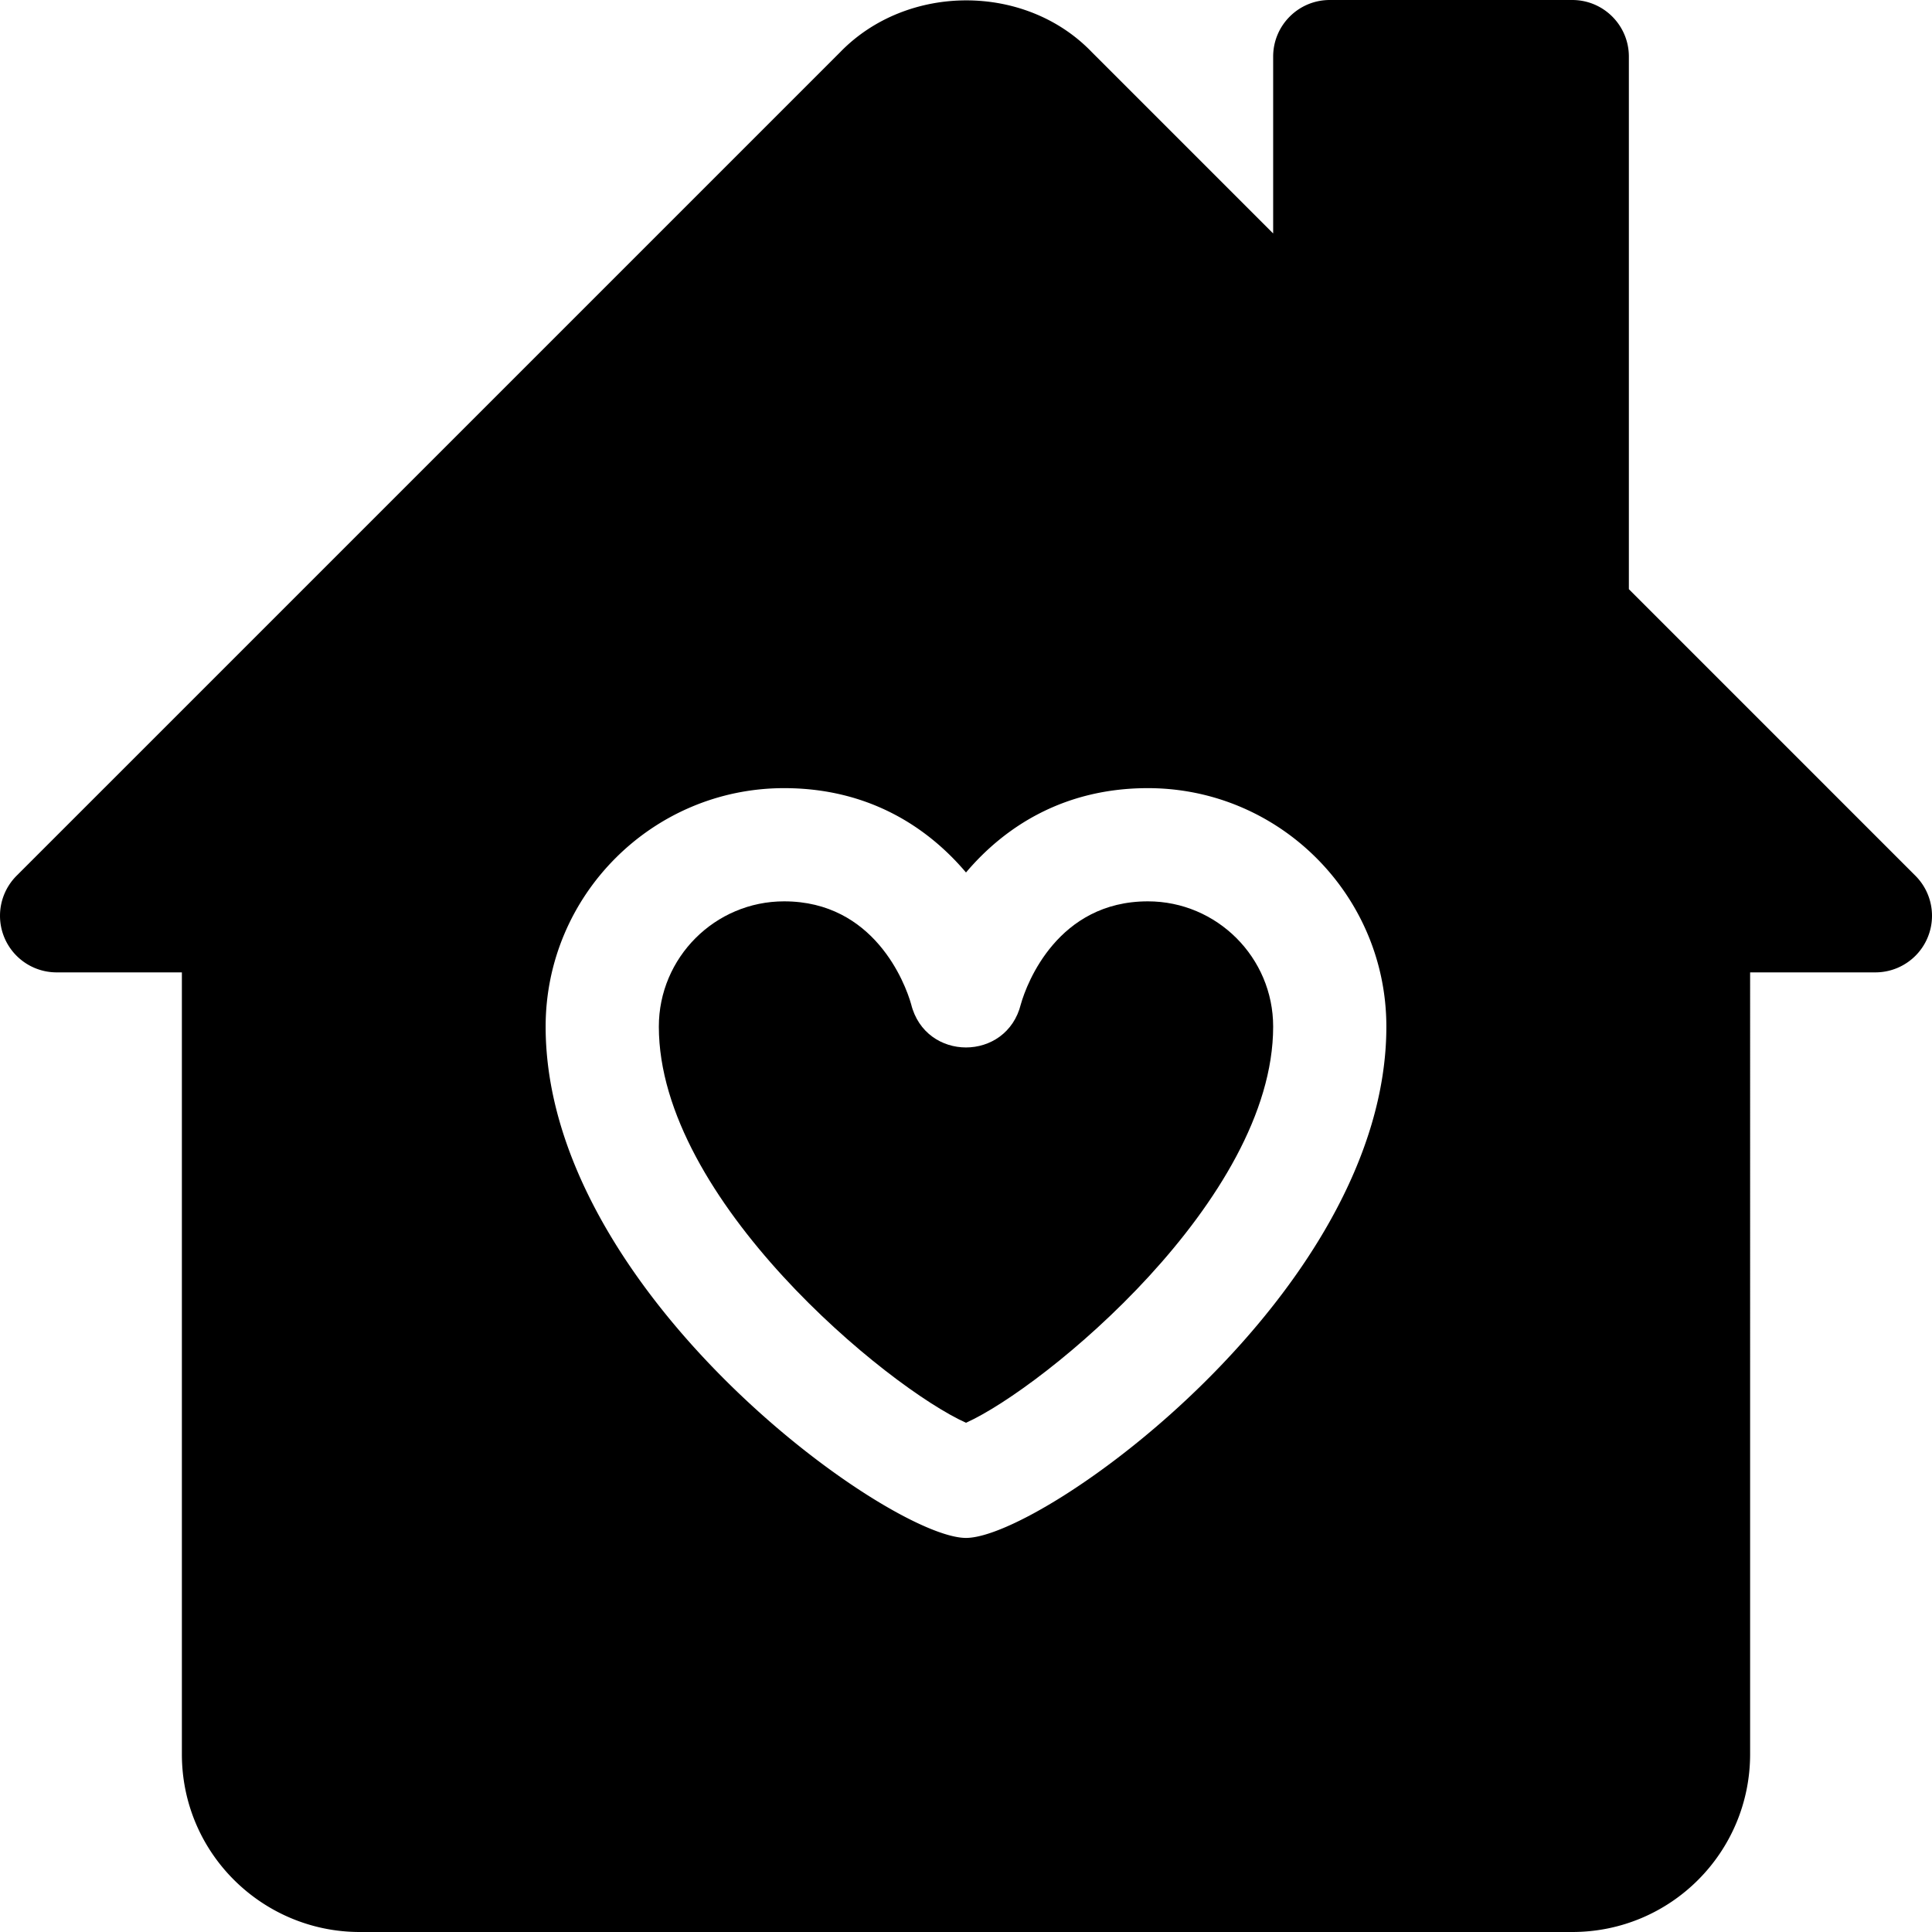 <?xml version="1.0" encoding="UTF-8"?> <svg xmlns="http://www.w3.org/2000/svg" xmlns:xlink="http://www.w3.org/1999/xlink" version="1.1" width="512" height="512" x="0" y="0" viewBox="0 0 512 512" style="enable-background:new 0 0 512 512" xml:space="preserve" class=""><g><path d="M304.2 238.866c-23.797 0-32.068 21.59-33.661 27.256-3.79 15.29-25.293 15.282-29.078 0-1.58-5.619-9.836-27.256-33.661-27.256-18.307 0-33.2 14.894-33.2 33.2 0 45.905 60.714 95.695 81.4 104.982 20.696-9.291 81.4-59.114 81.4-104.982 0-18.306-14.893-33.2-33.2-33.2z" fill="#000000" opacity="1" data-original="#000000" class=""></path><path d="m507.606 232.083-75.939-75.942V15c0-8.284-6.716-15-15-15H352.4c-8.284 0-15 6.716-15 15v46.872l-48.065-48.065c-17.64-18.34-48.977-18.215-66.66-.002L4.394 232.083A15.001 15.001 0 0 0 15 257.69h33.2v207.177C48.2 491.305 69.733 512 95.333 512h321.333c26.079 0 47.133-21.097 47.133-47.134V257.689H497a14.999 14.999 0 0 0 10.606-25.606zM256 407.566c-20.429 0-111.4-65.214-111.4-135.5 0-34.849 28.352-63.2 63.2-63.2 22.31 0 37.979 10.278 48.2 22.352 10.221-12.073 25.891-22.352 48.2-22.352 34.849 0 63.2 28.352 63.2 63.2 0 70.197-90.925 135.5-111.4 135.5z" fill="#000000" opacity="1" data-original="#000000" class=""></path></g></svg> 